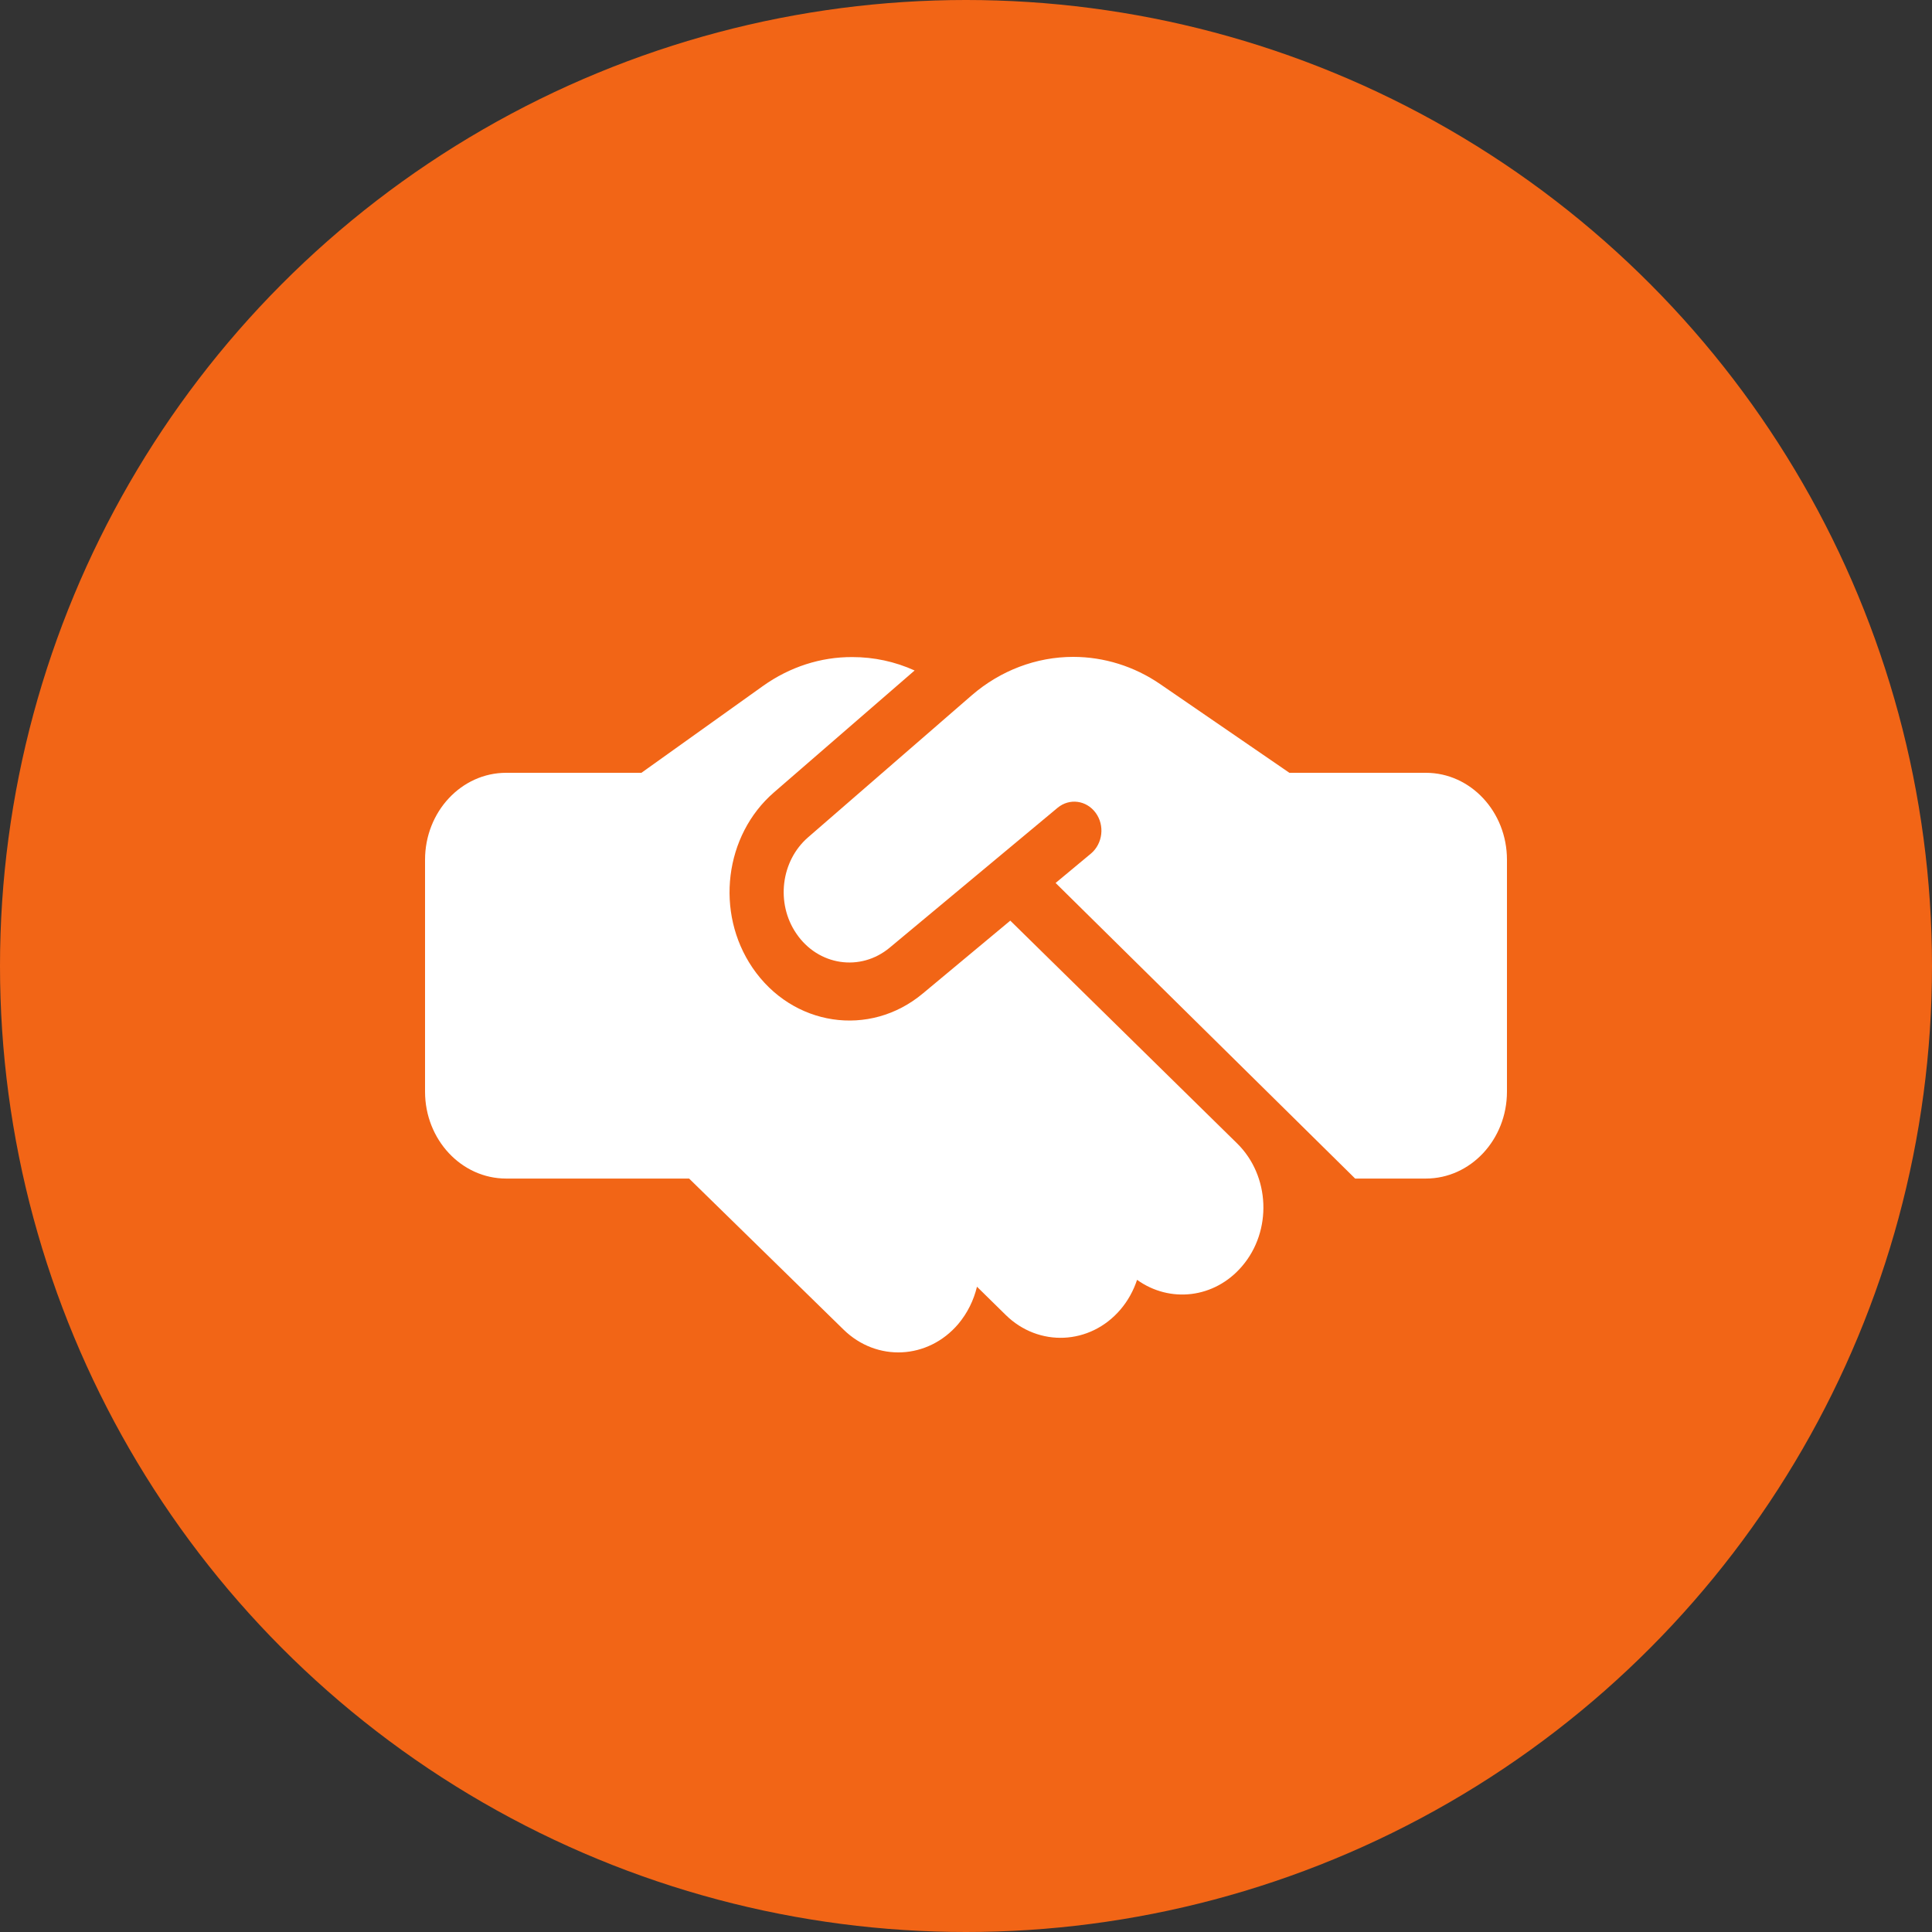 <?xml version="1.0" encoding="UTF-8"?> <svg xmlns="http://www.w3.org/2000/svg" width="50" height="50" viewBox="0 0 50 50" fill="none"><rect x="0" y="0" width="50" height="50" fill="#333333" stroke="none"/><circle cx="25" cy="25" r="25" fill="#F26516"></circle><path d="M25.149 17.994L20.914 21.669C20.209 22.279 20.074 23.376 20.608 24.159C21.172 24.993 22.27 25.157 23.027 24.524L27.371 20.905C27.677 20.652 28.115 20.708 28.356 21.036C28.596 21.364 28.539 21.833 28.233 22.091L27.319 22.851L35.071 30.501H36.9C38.059 30.501 39 29.493 39 28.251V22.25C39 21.008 38.059 20 36.9 20H33.369L33.199 19.883L30.023 17.703C29.353 17.244 28.57 17 27.774 17C26.82 17 25.892 17.352 25.149 17.994ZM26.146 23.826L23.884 25.71C22.506 26.863 20.507 26.563 19.474 25.044C18.503 23.615 18.748 21.618 20.03 20.507L23.67 17.352C23.163 17.122 22.616 17.005 22.06 17.005C21.238 17 20.437 17.262 19.75 17.75L16.6 20H13.1C11.941 20 11 21.008 11 22.25V28.251C11 29.493 11.941 30.501 13.1 30.501H17.834L21.832 34.411C22.69 35.25 24.016 35.185 24.799 34.266C25.039 33.98 25.201 33.647 25.284 33.3L26.028 34.031C26.881 34.87 28.211 34.809 28.994 33.895C29.191 33.666 29.336 33.398 29.427 33.122C30.276 33.731 31.431 33.605 32.144 32.77C32.928 31.856 32.871 30.431 32.017 29.592L26.146 23.826Z" fill="white"></path></svg> 